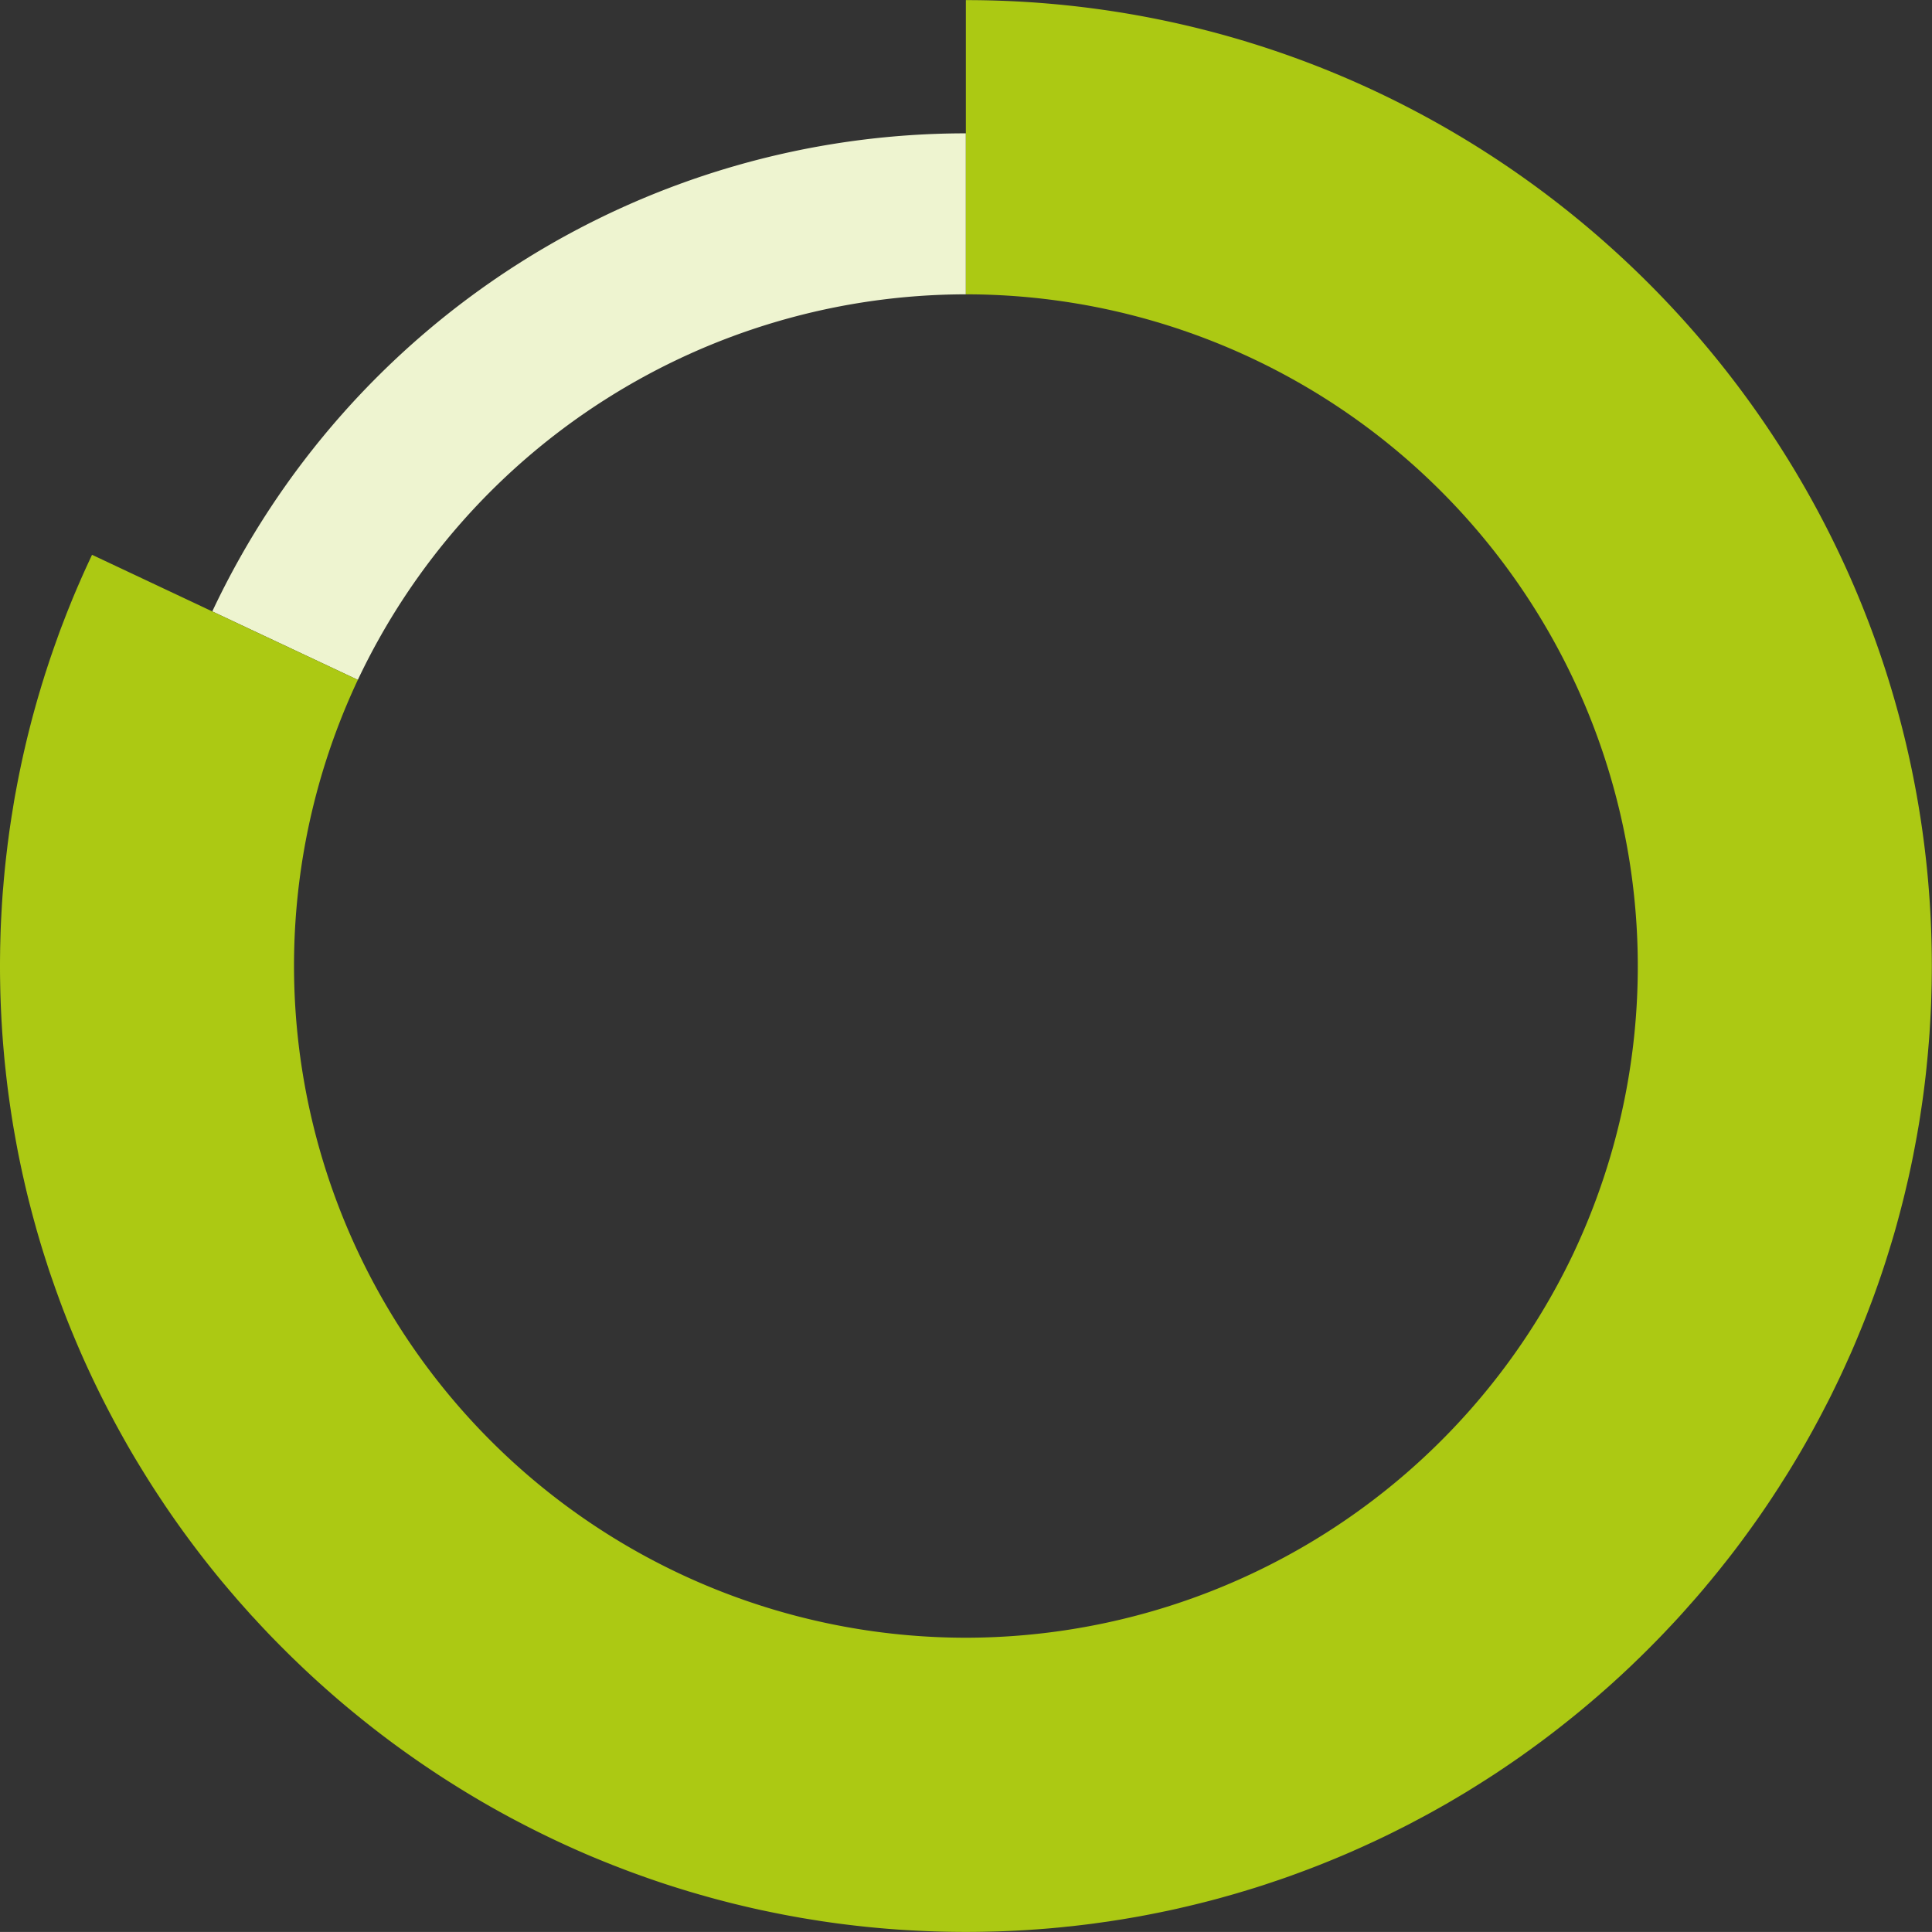 <svg xmlns="http://www.w3.org/2000/svg" viewBox="0 0 348.031 348.02"><rect x="0" y="0" width="348.031" height="348.02" fill="#333333" stroke="none"/><defs><style>.cls-1{fill:none;}.cls-2{fill:#eef4d0;}.cls-3{fill:#acc913;}</style></defs><g id="Calque_2" data-name="Calque 2"><g id="Calque_1-2" data-name="Calque 1"><path class="cls-1" d="M174.031,0C78.086,0,.031,78.056.031,174s78.055,174,174,174,174-78.056,174-174S269.975,0,174.031,0Zm85.56,259.56A121,121,0,1,1,295.031,174,120.208,120.208,0,0,1,259.591,259.56Z"/><path class="cls-2" d="M16.28,247.48q1.785,3.825,3.76,7.55C18.73,252.55,17.47,250.03,16.28,247.48ZM38.24,110.14l26.22,12.33A121.319,121.319,0,0,1,173.99,53.02v-29A150.007,150.007,0,0,0,38.24,110.14Z"/><path class="cls-3" d="M348,174.02c0,.83-.01,1.65-.02,2.48,0,.26-.01.52-.01.78-.01.41-.02.82-.03,1.22-.02.77-.04,1.55-.07,2.32-.03.71-.06,1.43-.1,2.14-.02.31-.03.61-.05.92-.04.66-.07,1.31-.12,1.97,0,.06-.01.13-.01.19-.07,1.01-.15,2.01-.24,3.02-.08.96-.17,1.91-.27,2.87-.13,1.36-.29,2.73-.46,4.08q-.285,2.25-.63,4.47c-.08.56-.17,1.11-.26,1.67-.07.45-.15.89-.23,1.34-.11.68-.23,1.35-.36,2.02-.16.88-.33,1.76-.5,2.64-.26,1.31-.54,2.62-.83,3.92-.16.72-.33,1.43-.5,2.14-.26,1.13-.54,2.25-.83,3.36-.17.66-.34,1.31-.52,1.96-.27,1.03-.56,2.06-.86,3.08-.17.59-.35,1.18-.53,1.76-.19.64-.39,1.28-.59,1.91-.2.65-.41,1.3-.62,1.94-.28.85-.56,1.7-.86,2.54-.25.74-.52,1.48-.78,2.21s-.54,1.48-.82,2.21-.55,1.46-.84,2.19-.57,1.45-.87,2.17c-.56,1.37-1.13,2.74-1.72,4.09-.04.08-.07.15-.1.22l-.96,2.13c-.32.71-.65,1.42-.98,2.12-.03.06-.05.11-.08.17s-.05.11-.08.17c-.39.81-.78,1.62-1.17,2.41-.07.15-.14.29-.21.43-.38.77-.77,1.53-1.17,2.29-.5.98-1.01,1.95-1.54,2.92-.4.75-.81,1.5-1.23,2.24-.12.22-.24.43-.36.64-.41.74-.84,1.48-1.27,2.22q-.765,1.305-1.56,2.61c-.59.98-1.2,1.95-1.82,2.91-.16.26-.32.51-.48.77-.24.37-.48.73-.72,1.1-.07.12-.15.23-.23.35-.03.06-.07.11-.1.16-.52.8-1.05,1.58-1.58,2.36-.57.84-1.15,1.67-1.74,2.5-.48.68-.97,1.36-1.46,2.03l-1.08,1.47c-.38.51-.75,1-1.13,1.5-.52.68-1.05,1.36-1.58,2.03-.07.09-.14.18-.21.26-.62.79-1.24,1.57-1.88,2.34-.31.38-.61.76-.93,1.13s-.62.76-.94,1.13a.435.435,0,0,1-.06.07c-.65.77-1.31,1.54-1.98,2.29s-1.33,1.51-2.01,2.26a.647.647,0,0,0-.08.09q-1.2,1.32-2.43,2.61c-.83.89-1.68,1.76-2.53,2.62l-.06.06c-.74.75-1.48,1.49-2.24,2.23-.15.15-.3.3-.46.44-.84.83-1.7,1.64-2.56,2.44-.41.39-.82.77-1.24,1.14-.18.17-.36.33-.54.5-.43.39-.87.78-1.31,1.17q-1.95,1.725-3.96,3.41c-.67.56-1.34,1.11-2.02,1.66s-1.36,1.09-2.04,1.63c-.42.33-.84.66-1.27.99-.61.48-1.23.94-1.85,1.41s-1.25.93-1.88,1.39c-.48.35-.96.7-1.45,1.05-.08.06-.17.12-.25.18q-1.32.945-2.67,1.86c-.83.57-1.67,1.13-2.51,1.69-.15.1-.31.2-.46.3-.43.28-.87.56-1.3.84-.85.54-1.7,1.08-2.56,1.61-.66.42-1.33.82-2,1.22-.87.52-1.74,1.03-2.61,1.54-1,.56-1.99,1.13-3,1.68-.03.02-.06.03-.09.05-.53.29-1.06.58-1.6.86-.41.22-.82.44-1.24.66-.7.38-1.41.74-2.13,1.1-.91.46-1.82.92-2.73,1.36-.76.37-1.52.73-2.29,1.09-.16.07-.32.15-.48.22-.88.41-1.77.81-2.66,1.21-.24.1-.48.21-.72.32-.37.16-.73.32-1.11.48s-.74.32-1.11.47q-1.2.51-2.4.99c-1.1.45-2.2.88-3.31,1.3-.96.36-1.92.72-2.89,1.07-.74.27-1.49.53-2.24.79l-.18.06c-.38.13-.77.26-1.16.39-.71.24-1.43.48-2.14.71a2.811,2.811,0,0,0-.31.1l-.1.03c-.66.21-1.31.41-1.97.61l-1.3.39c-.43.13-.86.26-1.29.38l-1.07.3c-.67.19-1.34.38-2.02.56-.52.14-1.05.28-1.57.41-.78.2-1.57.4-2.36.59s-1.58.38-2.38.56c-.49.12-.99.23-1.5.34-.77.17-1.55.33-2.33.49-.95.19-1.9.38-2.86.56-.12.02-.25.04-.37.07-.09.02-.18.03-.27.05-.76.14-1.53.27-2.3.4-.91.16-1.83.3-2.74.44-.48.08-.96.15-1.45.21-.6.09-1.21.17-1.82.26-.2.03-.4.05-.6.08-.11.01-.22.03-.33.04-.72.09-1.45.18-2.18.26-.41.05-.82.1-1.24.14-.12.01-.23.03-.35.03-.63.07-1.27.14-1.91.2a1.942,1.942,0,0,0-.24.02c-.03,0-.07.01-.1.01-.91.09-1.82.16-2.74.23-.38.03-.76.06-1.14.08-.72.06-1.43.1-2.15.14-.06,0-.12.01-.18.01-1.32.08-2.65.13-3.98.18-.95.03-1.9.05-2.85.07-1.02.02-2.04.03-3.07.03h-.01q-4.56,0-9.06-.24c-1.39-.07-2.77-.15-4.15-.26-3.09-.23-6.16-.55-9.21-.94-1.25-.16-2.49-.34-3.72-.52-.22-.04-.44-.07-.66-.11-.91-.14-1.82-.29-2.73-.44-.09-.02-.18-.03-.28-.05-.9-.16-1.79-.32-2.69-.49-.27-.05-.54-.1-.82-.16-1.13-.22-2.25-.45-3.37-.69-.31-.06-.61-.13-.92-.2-.88-.19-1.77-.4-2.65-.61s-1.77-.42-2.64-.65q-1.6-.405-3.18-.84l-1.92-.54c-.64-.19-1.28-.37-1.92-.56-1.27-.39-2.54-.78-3.8-1.19-1-.32-1.99-.66-2.98-1-.69-.24-1.37-.48-2.06-.73-.83-.3-1.67-.6-2.5-.92s-1.65-.63-2.47-.95l-.01-.01c-1.31-.51-2.61-1.05-3.91-1.59q-6.825-2.9-13.35-6.35c-.58-.3-1.15-.6-1.72-.92-.11-.06-.23-.12-.34-.18-.55-.3-1.1-.6-1.64-.91-.62-.34-1.23-.69-1.84-1.04-1.82-1.05-3.61-2.13-5.39-3.24a.01.01,0,0,1-.01-.01c-1.18-.73-2.36-1.49-3.52-2.25a.01.01,0,0,0-.01-.01c-2.18-1.44-4.34-2.93-6.45-4.46-.71-.51-1.41-1.03-2.11-1.55,0-.01,0-.01-.01-.01-.84-.63-1.67-1.26-2.49-1.9-1.66-1.29-3.28-2.6-4.89-3.94s-3.18-2.71-4.73-4.1-3.08-2.82-4.58-4.27c-.76-.73-1.5-1.46-2.24-2.2-.98-.98-1.95-1.97-2.92-2.98V294c-.79-.83-1.58-1.67-2.35-2.52q-.51-.525-.99-1.08c-.76-.85-1.52-1.7-2.28-2.57v-.01q-1.365-1.575-2.7-3.18-5.325-6.45-10.03-13.41c-.62-.93-1.24-1.86-1.85-2.8a1.3,1.3,0,0,0-.1-.15c-.49-.77-.99-1.54-1.47-2.32-.74-1.19-1.47-2.38-2.19-3.59s-1.41-2.42-2.09-3.64-1.36-2.46-2.01-3.7c-1.31-2.48-2.57-5-3.76-7.55-1.11-2.36-2.16-4.76-3.16-7.18-.26-.62-.51-1.25-.77-1.88-.35-.88-.69-1.76-1.03-2.64-.25-.67-.5-1.33-.74-2s-.49-1.33-.72-2-.47-1.34-.7-2.01c-.26-.75-.51-1.5-.74-2.25-.19-.56-.36-1.12-.54-1.68-.23-.73-.45-1.45-.67-2.18l-.63-2.16c-.18-.66-.36-1.31-.54-1.97-.19-.69-.37-1.38-.55-2.08-.29-1.11-.57-2.22-.83-3.34-.12-.51-.24-1.02-.35-1.53-.11-.47-.22-.95-.32-1.42-.19-.88-.38-1.77-.56-2.66-.2-.97-.38-1.94-.56-2.92s-.35-1.96-.52-2.94a.675.675,0,0,0-.02-.14c-.17-1.03-.33-2.06-.48-3.1s-.3-2.08-.43-3.12c-.01-.04-.01-.08-.02-.13-.12-.99-.24-1.98-.35-2.98,0-.01-.01-.02,0-.04C.93,192.09.82,191.05.73,190s-.19-2.11-.26-3.17c-.07-.85-.12-1.71-.17-2.57-.03-.43-.05-.87-.07-1.3-.1-1.94-.17-3.9-.2-5.86-.02-1.03-.03-2.05-.03-3.08,0-.83.01-1.65.02-2.48,0-.26.01-.52.01-.78.01-.41.02-.82.03-1.22.02-.77.04-1.55.07-2.32.03-.71.06-1.43.1-2.14.02-.31.03-.61.05-.92.04-.66.07-1.31.12-1.97,0-.06.01-.13.01-.19.05-.76.11-1.53.18-2.29.05-.62.1-1.24.16-1.86.15-1.65.33-3.29.53-4.92.07-.63.15-1.26.24-1.9.09-.72.19-1.44.3-2.17s.21-1.44.33-2.16.23-1.43.35-2.15c.11-.68.23-1.35.36-2.02q1.11-6.045,2.63-11.94l.03-.12c.17-.66.34-1.31.52-1.96.2-.74.41-1.49.62-2.23.22-.76.44-1.51.67-2.27.17-.59.35-1.17.54-1.76.15-.51.31-1.01.48-1.51.14-.45.29-.9.44-1.35,0-.01.01-.03.01-.04.19-.56.37-1.11.57-1.67.3-.88.61-1.75.92-2.61.26-.74.53-1.48.81-2.21l.84-2.19c.29-.73.58-1.45.87-2.17s.59-1.43.89-2.14c.31-.73.63-1.45.94-2.17.63-1.43,1.28-2.84,1.94-4.25l21.66,10.2,26.22,12.33A121.06,121.06,0,0,0,173.99,295.02H174a121.319,121.319,0,0,0,109.54-69.45v-.01A121.056,121.056,0,0,0,174,53.02h-.01V.02H174C269.95.02,348,78.07,348,174.02Z"/></g></g></svg>